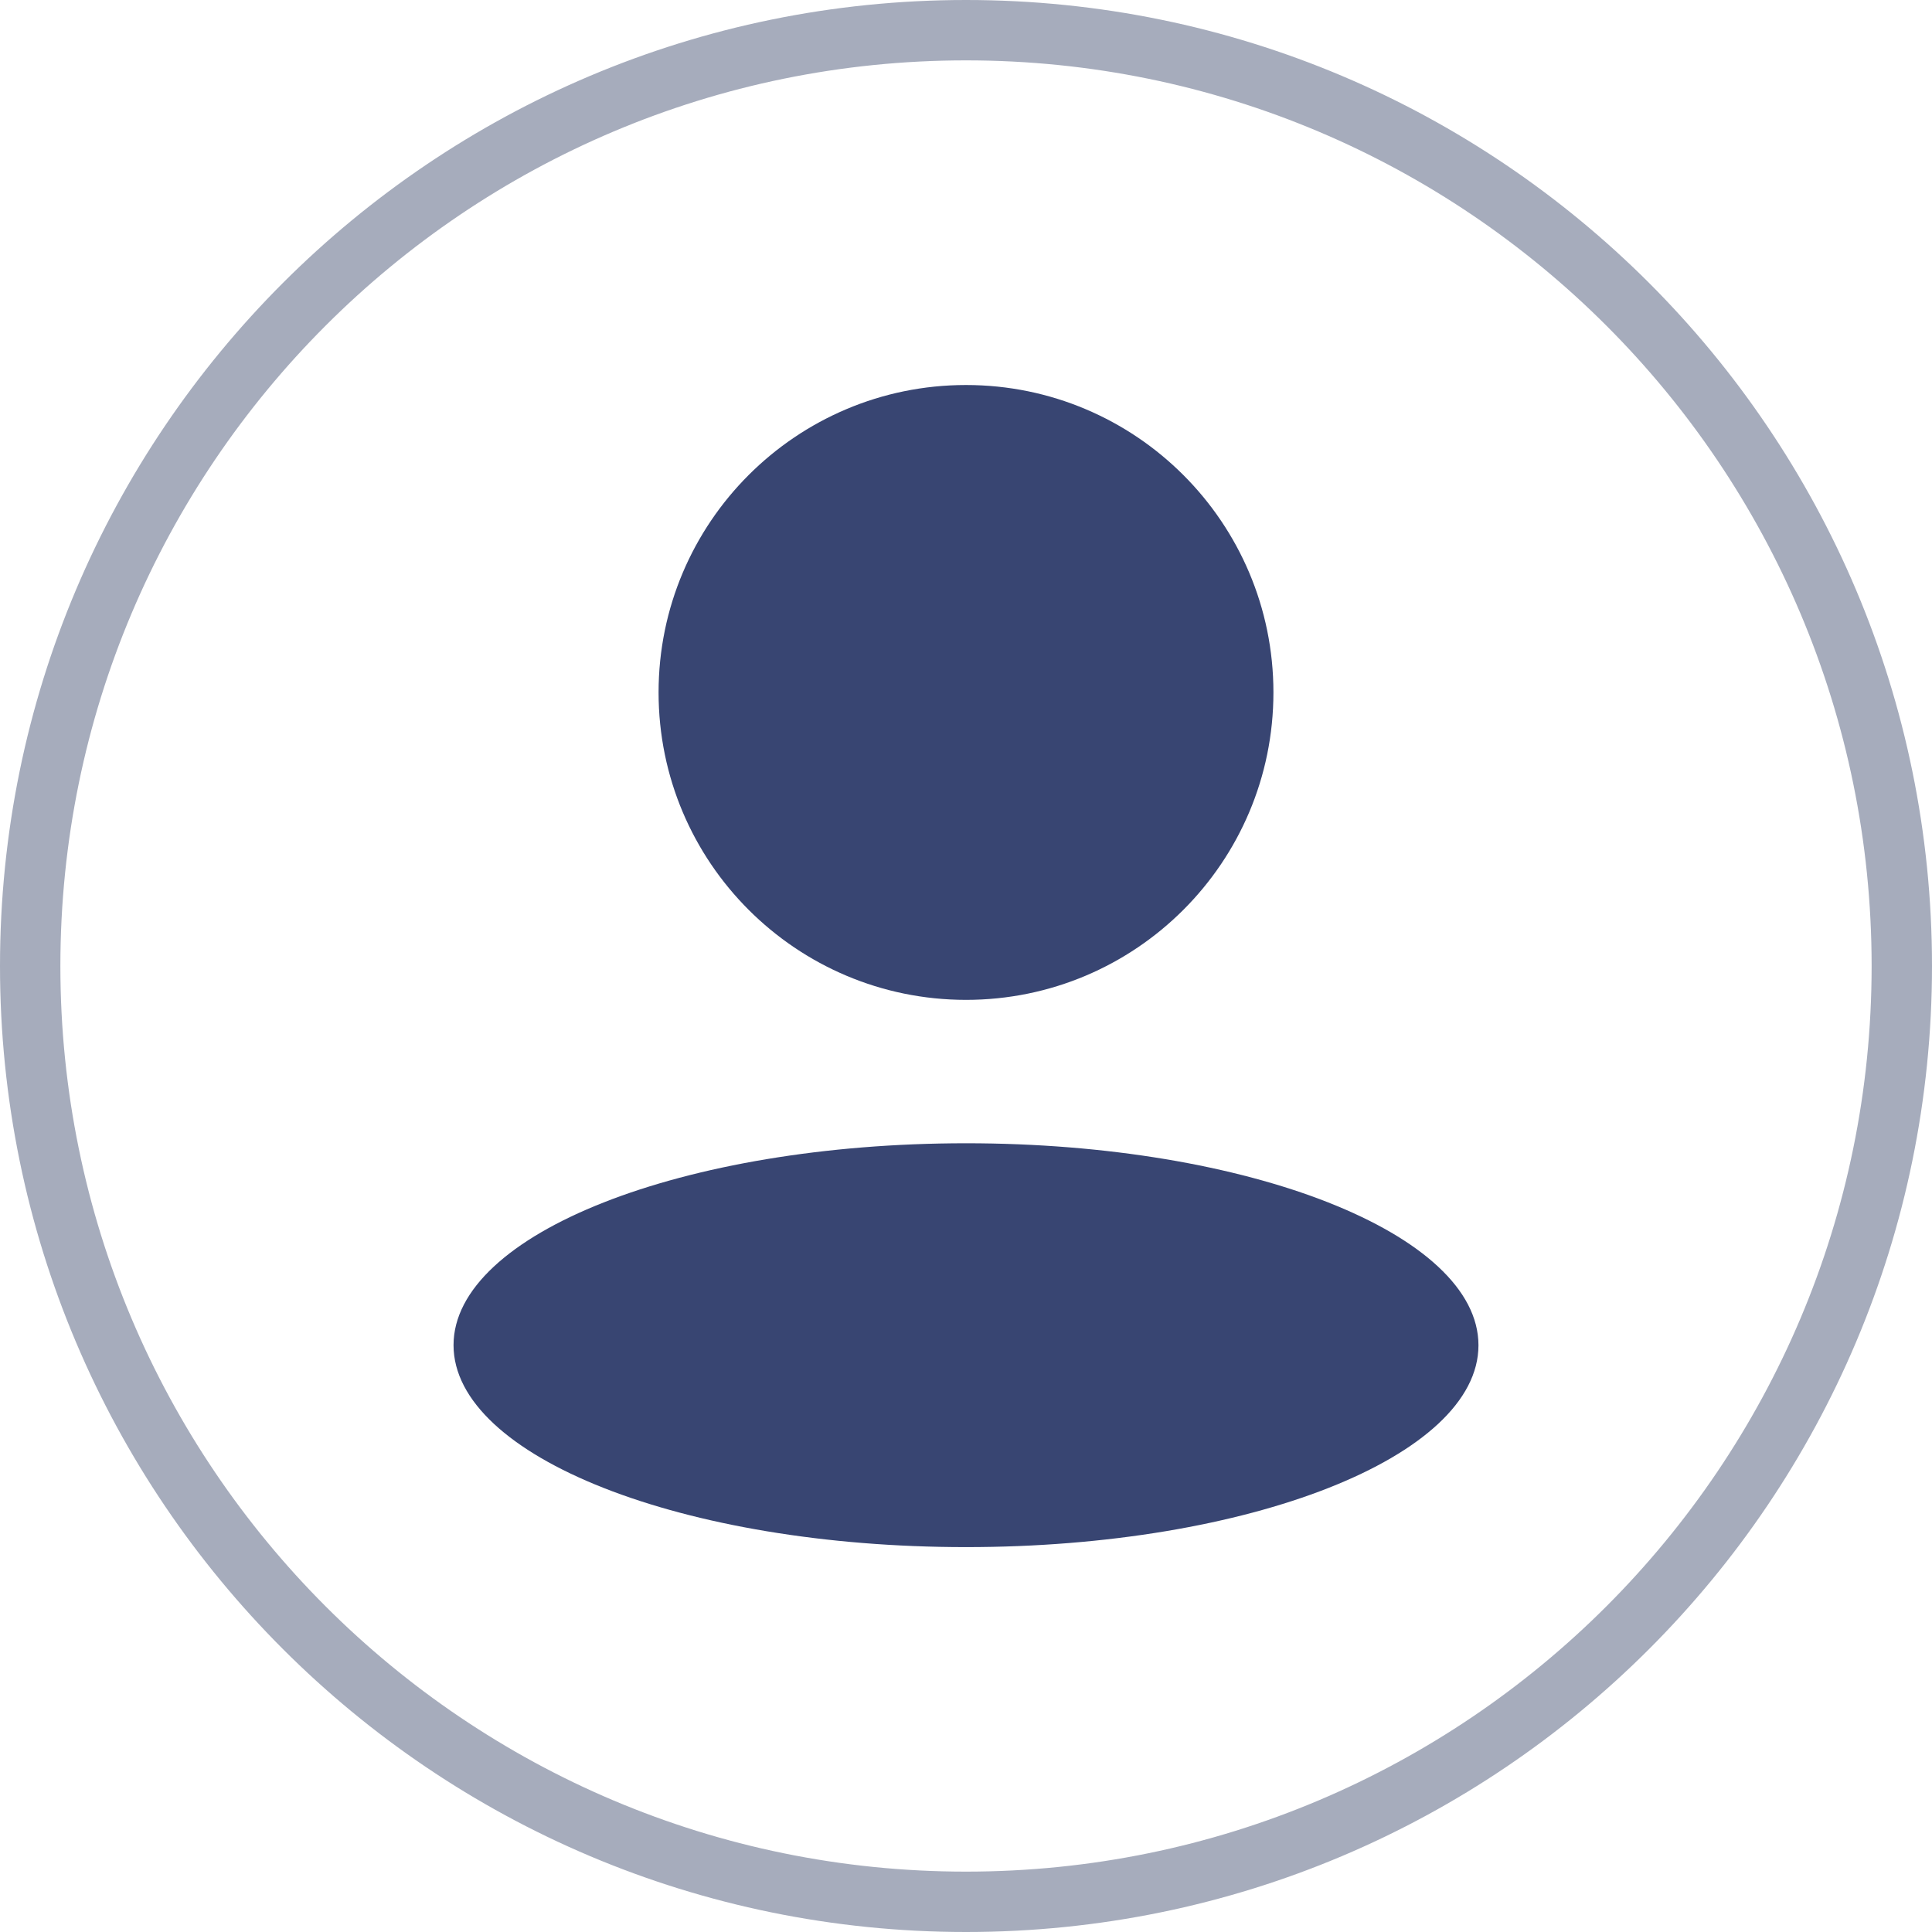 <svg width="32" height="32" viewBox="0 0 32 32" fill="none" xmlns="http://www.w3.org/2000/svg">
<path fill-rule="evenodd" clip-rule="evenodd" d="M16 0C24.837 0 32 7.163 32 16C32 24.837 24.837 32 16 32C7.163 32 0 24.837 0 16C0 7.163 7.163 0 16 0ZM16 1C7.716 1 1 7.716 1 16C1 24.284 7.716 31 16 31C24.284 31 31 24.284 31 16C31 7.716 24.284 1 16 1Z" fill="#A6ACBC"/>
<path d="M16 18.936C20.688 18.936 24.488 20.437 24.488 22.282C24.488 24.128 20.688 25.625 16 25.625C11.312 25.625 7.512 24.126 7.512 22.28C7.512 20.435 11.312 18.937 16 18.936Z" fill="#384572"/>
<path d="M16 6.377C18.812 6.377 21.092 8.657 21.092 11.469C21.092 14.281 18.812 16.561 16 16.561C13.188 16.56 10.908 14.281 10.908 11.469C10.908 8.657 13.188 6.377 16 6.377Z" fill="#384572"/>
</svg>
